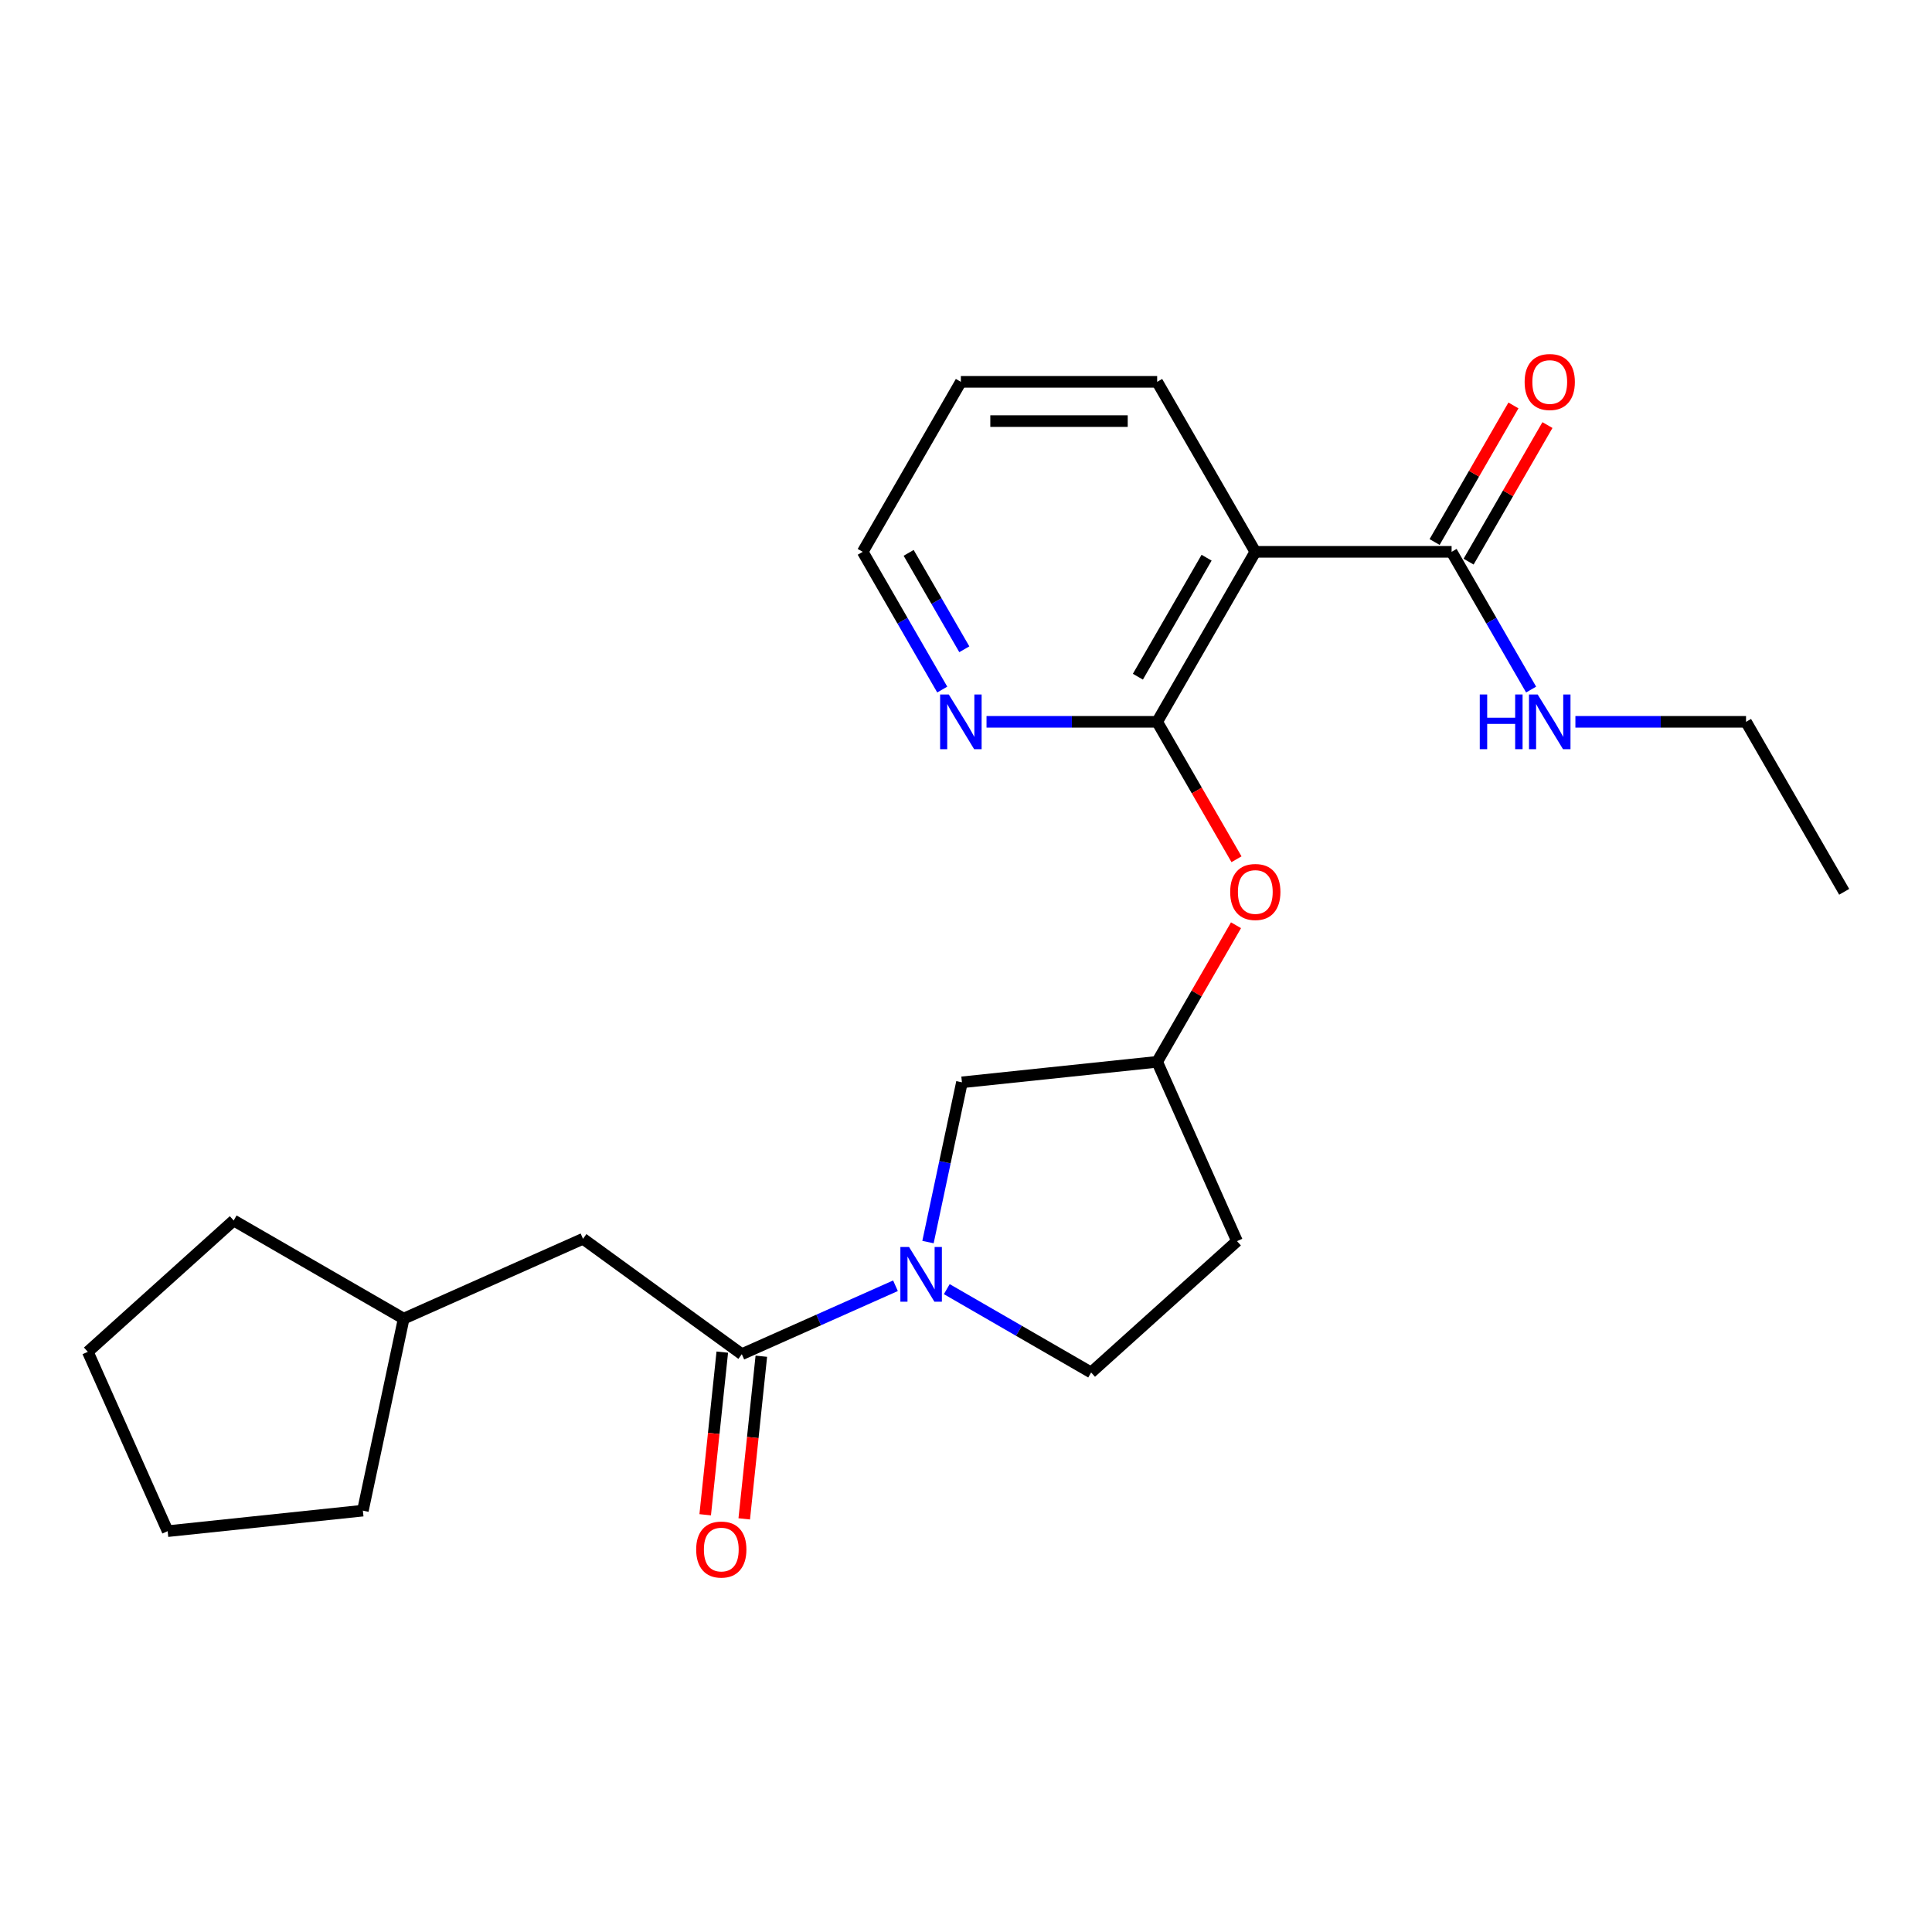 <?xml version='1.0' encoding='iso-8859-1'?>
<svg version='1.1' baseProfile='full'
              xmlns='http://www.w3.org/2000/svg'
                      xmlns:rdkit='http://www.rdkit.org/xml'
                      xmlns:xlink='http://www.w3.org/1999/xlink'
                  xml:space='preserve'
width='1000px' height='1000px' viewBox='0 0 1000 1000'>
<!-- END OF HEADER -->
<rect style='opacity:1.0;fill:#FFFFFF;stroke:none' width='1000' height='1000' x='0' y='0'> </rect>
<path class='bond-2' d='M 463.496,665.506 L 423.728,683.212' style='fill:none;fill-rule:evenodd;stroke:#0000FF;stroke-width:6px;stroke-linecap:butt;stroke-linejoin:miter;stroke-opacity:1' />
<path class='bond-2' d='M 423.728,683.212 L 383.96,700.918' style='fill:none;fill-rule:evenodd;stroke:#000000;stroke-width:6px;stroke-linecap:butt;stroke-linejoin:miter;stroke-opacity:1' />
<path class='bond-6' d='M 480.326,642.893 L 489.113,601.553' style='fill:none;fill-rule:evenodd;stroke:#0000FF;stroke-width:6px;stroke-linecap:butt;stroke-linejoin:miter;stroke-opacity:1' />
<path class='bond-6' d='M 489.113,601.553 L 497.9,560.213' style='fill:none;fill-rule:evenodd;stroke:#000000;stroke-width:6px;stroke-linecap:butt;stroke-linejoin:miter;stroke-opacity:1' />
<path class='bond-7' d='M 490.056,667.26 L 527.411,688.827' style='fill:none;fill-rule:evenodd;stroke:#0000FF;stroke-width:6px;stroke-linecap:butt;stroke-linejoin:miter;stroke-opacity:1' />
<path class='bond-7' d='M 527.411,688.827 L 564.765,710.393' style='fill:none;fill-rule:evenodd;stroke:#000000;stroke-width:6px;stroke-linecap:butt;stroke-linejoin:miter;stroke-opacity:1' />
<path class='bond-0' d='M 598.944,373.616 L 619.477,409.18' style='fill:none;fill-rule:evenodd;stroke:#000000;stroke-width:6px;stroke-linecap:butt;stroke-linejoin:miter;stroke-opacity:1' />
<path class='bond-0' d='M 619.477,409.18 L 640.01,444.744' style='fill:none;fill-rule:evenodd;stroke:#FF0000;stroke-width:6px;stroke-linecap:butt;stroke-linejoin:miter;stroke-opacity:1' />
<path class='bond-1' d='M 598.944,373.616 L 649.744,285.627' style='fill:none;fill-rule:evenodd;stroke:#000000;stroke-width:6px;stroke-linecap:butt;stroke-linejoin:miter;stroke-opacity:1' />
<path class='bond-1' d='M 588.966,350.257 L 624.527,288.665' style='fill:none;fill-rule:evenodd;stroke:#000000;stroke-width:6px;stroke-linecap:butt;stroke-linejoin:miter;stroke-opacity:1' />
<path class='bond-5' d='M 598.944,373.616 L 554.784,373.616' style='fill:none;fill-rule:evenodd;stroke:#000000;stroke-width:6px;stroke-linecap:butt;stroke-linejoin:miter;stroke-opacity:1' />
<path class='bond-5' d='M 554.784,373.616 L 510.624,373.616' style='fill:none;fill-rule:evenodd;stroke:#0000FF;stroke-width:6px;stroke-linecap:butt;stroke-linejoin:miter;stroke-opacity:1' />
<path class='bond-3' d='M 649.744,285.627 L 751.345,285.627' style='fill:none;fill-rule:evenodd;stroke:#000000;stroke-width:6px;stroke-linecap:butt;stroke-linejoin:miter;stroke-opacity:1' />
<path class='bond-14' d='M 649.744,285.627 L 598.944,197.639' style='fill:none;fill-rule:evenodd;stroke:#000000;stroke-width:6px;stroke-linecap:butt;stroke-linejoin:miter;stroke-opacity:1' />
<path class='bond-8' d='M 383.96,700.918 L 301.763,641.198' style='fill:none;fill-rule:evenodd;stroke:#000000;stroke-width:6px;stroke-linecap:butt;stroke-linejoin:miter;stroke-opacity:1' />
<path class='bond-10' d='M 373.855,699.856 L 369.431,741.947' style='fill:none;fill-rule:evenodd;stroke:#000000;stroke-width:6px;stroke-linecap:butt;stroke-linejoin:miter;stroke-opacity:1' />
<path class='bond-10' d='M 369.431,741.947 L 365.007,784.039' style='fill:none;fill-rule:evenodd;stroke:#FF0000;stroke-width:6px;stroke-linecap:butt;stroke-linejoin:miter;stroke-opacity:1' />
<path class='bond-10' d='M 394.064,701.98 L 389.64,744.071' style='fill:none;fill-rule:evenodd;stroke:#000000;stroke-width:6px;stroke-linecap:butt;stroke-linejoin:miter;stroke-opacity:1' />
<path class='bond-10' d='M 389.64,744.071 L 385.216,786.163' style='fill:none;fill-rule:evenodd;stroke:#FF0000;stroke-width:6px;stroke-linecap:butt;stroke-linejoin:miter;stroke-opacity:1' />
<path class='bond-11' d='M 760.144,290.707 L 780.55,255.363' style='fill:none;fill-rule:evenodd;stroke:#000000;stroke-width:6px;stroke-linecap:butt;stroke-linejoin:miter;stroke-opacity:1' />
<path class='bond-11' d='M 780.55,255.363 L 800.956,220.019' style='fill:none;fill-rule:evenodd;stroke:#FF0000;stroke-width:6px;stroke-linecap:butt;stroke-linejoin:miter;stroke-opacity:1' />
<path class='bond-11' d='M 742.546,280.547 L 762.952,245.203' style='fill:none;fill-rule:evenodd;stroke:#000000;stroke-width:6px;stroke-linecap:butt;stroke-linejoin:miter;stroke-opacity:1' />
<path class='bond-11' d='M 762.952,245.203 L 783.358,209.859' style='fill:none;fill-rule:evenodd;stroke:#FF0000;stroke-width:6px;stroke-linecap:butt;stroke-linejoin:miter;stroke-opacity:1' />
<path class='bond-13' d='M 751.345,285.627 L 771.924,321.271' style='fill:none;fill-rule:evenodd;stroke:#000000;stroke-width:6px;stroke-linecap:butt;stroke-linejoin:miter;stroke-opacity:1' />
<path class='bond-13' d='M 771.924,321.271 L 792.503,356.916' style='fill:none;fill-rule:evenodd;stroke:#0000FF;stroke-width:6px;stroke-linecap:butt;stroke-linejoin:miter;stroke-opacity:1' />
<path class='bond-4' d='M 639.756,478.904 L 619.35,514.248' style='fill:none;fill-rule:evenodd;stroke:#FF0000;stroke-width:6px;stroke-linecap:butt;stroke-linejoin:miter;stroke-opacity:1' />
<path class='bond-4' d='M 619.35,514.248 L 598.944,549.593' style='fill:none;fill-rule:evenodd;stroke:#000000;stroke-width:6px;stroke-linecap:butt;stroke-linejoin:miter;stroke-opacity:1' />
<path class='bond-16' d='M 487.702,356.916 L 467.123,321.271' style='fill:none;fill-rule:evenodd;stroke:#0000FF;stroke-width:6px;stroke-linecap:butt;stroke-linejoin:miter;stroke-opacity:1' />
<path class='bond-16' d='M 467.123,321.271 L 446.544,285.627' style='fill:none;fill-rule:evenodd;stroke:#000000;stroke-width:6px;stroke-linecap:butt;stroke-linejoin:miter;stroke-opacity:1' />
<path class='bond-16' d='M 499.126,336.062 L 484.72,311.111' style='fill:none;fill-rule:evenodd;stroke:#0000FF;stroke-width:6px;stroke-linecap:butt;stroke-linejoin:miter;stroke-opacity:1' />
<path class='bond-16' d='M 484.72,311.111 L 470.315,286.16' style='fill:none;fill-rule:evenodd;stroke:#000000;stroke-width:6px;stroke-linecap:butt;stroke-linejoin:miter;stroke-opacity:1' />
<path class='bond-9' d='M 497.9,560.213 L 598.944,549.593' style='fill:none;fill-rule:evenodd;stroke:#000000;stroke-width:6px;stroke-linecap:butt;stroke-linejoin:miter;stroke-opacity:1' />
<path class='bond-12' d='M 564.765,710.393 L 640.269,642.409' style='fill:none;fill-rule:evenodd;stroke:#000000;stroke-width:6px;stroke-linecap:butt;stroke-linejoin:miter;stroke-opacity:1' />
<path class='bond-15' d='M 301.763,641.198 L 208.947,682.523' style='fill:none;fill-rule:evenodd;stroke:#000000;stroke-width:6px;stroke-linecap:butt;stroke-linejoin:miter;stroke-opacity:1' />
<path class='bond-24' d='M 598.944,549.593 L 640.269,642.409' style='fill:none;fill-rule:evenodd;stroke:#000000;stroke-width:6px;stroke-linecap:butt;stroke-linejoin:miter;stroke-opacity:1' />
<path class='bond-17' d='M 815.425,373.616 L 859.585,373.616' style='fill:none;fill-rule:evenodd;stroke:#0000FF;stroke-width:6px;stroke-linecap:butt;stroke-linejoin:miter;stroke-opacity:1' />
<path class='bond-17' d='M 859.585,373.616 L 903.745,373.616' style='fill:none;fill-rule:evenodd;stroke:#000000;stroke-width:6px;stroke-linecap:butt;stroke-linejoin:miter;stroke-opacity:1' />
<path class='bond-26' d='M 598.944,197.639 L 497.344,197.639' style='fill:none;fill-rule:evenodd;stroke:#000000;stroke-width:6px;stroke-linecap:butt;stroke-linejoin:miter;stroke-opacity:1' />
<path class='bond-26' d='M 583.704,217.959 L 512.584,217.959' style='fill:none;fill-rule:evenodd;stroke:#000000;stroke-width:6px;stroke-linecap:butt;stroke-linejoin:miter;stroke-opacity:1' />
<path class='bond-18' d='M 208.947,682.523 L 187.823,781.903' style='fill:none;fill-rule:evenodd;stroke:#000000;stroke-width:6px;stroke-linecap:butt;stroke-linejoin:miter;stroke-opacity:1' />
<path class='bond-19' d='M 208.947,682.523 L 120.958,631.723' style='fill:none;fill-rule:evenodd;stroke:#000000;stroke-width:6px;stroke-linecap:butt;stroke-linejoin:miter;stroke-opacity:1' />
<path class='bond-20' d='M 446.544,285.627 L 497.344,197.639' style='fill:none;fill-rule:evenodd;stroke:#000000;stroke-width:6px;stroke-linecap:butt;stroke-linejoin:miter;stroke-opacity:1' />
<path class='bond-21' d='M 903.745,373.616 L 954.545,461.604' style='fill:none;fill-rule:evenodd;stroke:#000000;stroke-width:6px;stroke-linecap:butt;stroke-linejoin:miter;stroke-opacity:1' />
<path class='bond-23' d='M 187.823,781.903 L 86.779,792.523' style='fill:none;fill-rule:evenodd;stroke:#000000;stroke-width:6px;stroke-linecap:butt;stroke-linejoin:miter;stroke-opacity:1' />
<path class='bond-22' d='M 120.958,631.723 L 45.455,699.707' style='fill:none;fill-rule:evenodd;stroke:#000000;stroke-width:6px;stroke-linecap:butt;stroke-linejoin:miter;stroke-opacity:1' />
<path class='bond-25' d='M 45.455,699.707 L 86.779,792.523' style='fill:none;fill-rule:evenodd;stroke:#000000;stroke-width:6px;stroke-linecap:butt;stroke-linejoin:miter;stroke-opacity:1' />
<path  class='atom-0' d='M 470.516 645.433
L 479.796 660.433
Q 480.716 661.913, 482.196 664.593
Q 483.676 667.273, 483.756 667.433
L 483.756 645.433
L 487.516 645.433
L 487.516 673.753
L 483.636 673.753
L 473.676 657.353
Q 472.516 655.433, 471.276 653.233
Q 470.076 651.033, 469.716 650.353
L 469.716 673.753
L 466.036 673.753
L 466.036 645.433
L 470.516 645.433
' fill='#0000FF'/>
<path  class='atom-5' d='M 636.744 461.684
Q 636.744 454.884, 640.104 451.084
Q 643.464 447.284, 649.744 447.284
Q 656.024 447.284, 659.384 451.084
Q 662.744 454.884, 662.744 461.684
Q 662.744 468.564, 659.344 472.484
Q 655.944 476.364, 649.744 476.364
Q 643.504 476.364, 640.104 472.484
Q 636.744 468.604, 636.744 461.684
M 649.744 473.164
Q 654.064 473.164, 656.384 470.284
Q 658.744 467.364, 658.744 461.684
Q 658.744 456.124, 656.384 453.324
Q 654.064 450.484, 649.744 450.484
Q 645.424 450.484, 643.064 453.284
Q 640.744 456.084, 640.744 461.684
Q 640.744 467.404, 643.064 470.284
Q 645.424 473.164, 649.744 473.164
' fill='#FF0000'/>
<path  class='atom-6' d='M 491.084 359.456
L 500.364 374.456
Q 501.284 375.936, 502.764 378.616
Q 504.244 381.296, 504.324 381.456
L 504.324 359.456
L 508.084 359.456
L 508.084 387.776
L 504.204 387.776
L 494.244 371.376
Q 493.084 369.456, 491.844 367.256
Q 490.644 365.056, 490.284 364.376
L 490.284 387.776
L 486.604 387.776
L 486.604 359.456
L 491.084 359.456
' fill='#0000FF'/>
<path  class='atom-11' d='M 360.34 802.041
Q 360.34 795.241, 363.7 791.441
Q 367.06 787.641, 373.34 787.641
Q 379.62 787.641, 382.98 791.441
Q 386.34 795.241, 386.34 802.041
Q 386.34 808.921, 382.94 812.841
Q 379.54 816.721, 373.34 816.721
Q 367.1 816.721, 363.7 812.841
Q 360.34 808.961, 360.34 802.041
M 373.34 813.521
Q 377.66 813.521, 379.98 810.641
Q 382.34 807.721, 382.34 802.041
Q 382.34 796.481, 379.98 793.681
Q 377.66 790.841, 373.34 790.841
Q 369.02 790.841, 366.66 793.641
Q 364.34 796.441, 364.34 802.041
Q 364.34 807.761, 366.66 810.641
Q 369.02 813.521, 373.34 813.521
' fill='#FF0000'/>
<path  class='atom-12' d='M 789.145 197.719
Q 789.145 190.919, 792.505 187.119
Q 795.865 183.319, 802.145 183.319
Q 808.425 183.319, 811.785 187.119
Q 815.145 190.919, 815.145 197.719
Q 815.145 204.599, 811.745 208.519
Q 808.345 212.399, 802.145 212.399
Q 795.905 212.399, 792.505 208.519
Q 789.145 204.639, 789.145 197.719
M 802.145 209.199
Q 806.465 209.199, 808.785 206.319
Q 811.145 203.399, 811.145 197.719
Q 811.145 192.159, 808.785 189.359
Q 806.465 186.519, 802.145 186.519
Q 797.825 186.519, 795.465 189.319
Q 793.145 192.119, 793.145 197.719
Q 793.145 203.439, 795.465 206.319
Q 797.825 209.199, 802.145 209.199
' fill='#FF0000'/>
<path  class='atom-14' d='M 765.925 359.456
L 769.765 359.456
L 769.765 371.496
L 784.245 371.496
L 784.245 359.456
L 788.085 359.456
L 788.085 387.776
L 784.245 387.776
L 784.245 374.696
L 769.765 374.696
L 769.765 387.776
L 765.925 387.776
L 765.925 359.456
' fill='#0000FF'/>
<path  class='atom-14' d='M 795.885 359.456
L 805.165 374.456
Q 806.085 375.936, 807.565 378.616
Q 809.045 381.296, 809.125 381.456
L 809.125 359.456
L 812.885 359.456
L 812.885 387.776
L 809.005 387.776
L 799.045 371.376
Q 797.885 369.456, 796.645 367.256
Q 795.445 365.056, 795.085 364.376
L 795.085 387.776
L 791.405 387.776
L 791.405 359.456
L 795.885 359.456
' fill='#0000FF'/>
</svg>
